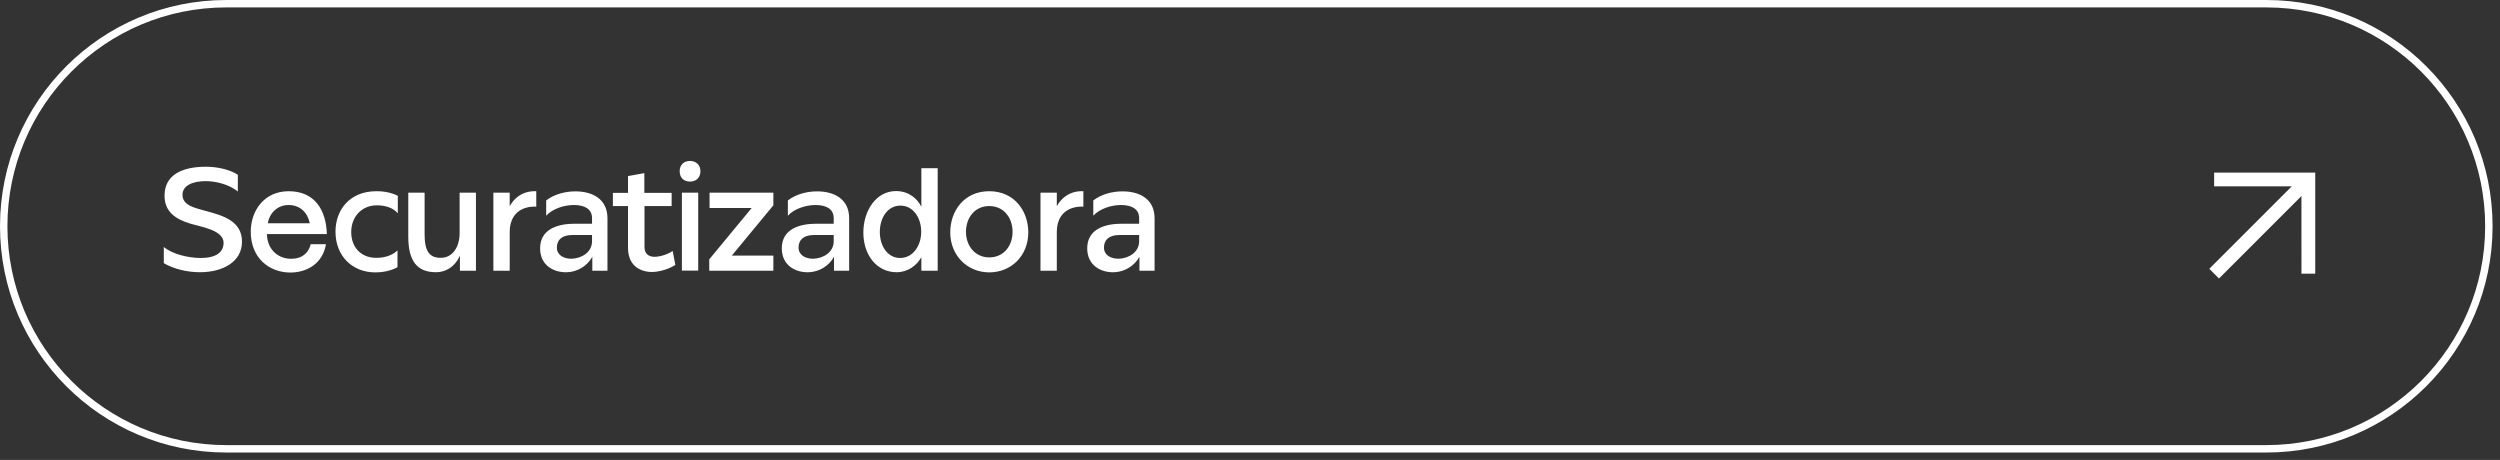 <svg xmlns="http://www.w3.org/2000/svg" width="337" height="62" viewBox="0 0 337 62" fill="none"><rect x="0" y="0" width="337" height="62" fill="#333333" stroke="none"/><path fill-rule="evenodd" clip-rule="evenodd" d="M30.5 0.5H305.5C322.069 0.5 335.5 13.932 335.5 30.5C335.5 47.068 322.069 60.5 305.5 60.5H30.5C13.931 60.5 0.5 47.068 0.5 30.5C0.5 13.932 13.931 0.5 30.5 0.5Z" stroke="white"></path><path fill-rule="evenodd" clip-rule="evenodd" d="M310.233 26.427L299.118 37.541L297.812 36.235L308.927 25.121H298.465L298.468 23.263H312.094V36.89L310.237 36.893L310.233 26.427Z" fill="white"></path><path d="M26.54 28.096C28.96 28.856 32.62 29.236 32.62 32.596C32.62 35.276 30.06 36.696 26.96 36.696C25.24 36.696 23.46 36.276 22.08 35.476V33.296C23.3 34.296 25.4 34.756 26.98 34.776C29.1 34.796 30.14 34.016 30.14 32.736C30.14 31.036 27.18 30.596 25.68 30.156C23.62 29.536 22.18 28.516 22.18 26.376C22.18 23.616 24.48 22.476 27.76 22.476C29.22 22.476 30.9 22.816 32.06 23.556V25.816C30.94 24.896 29.18 24.416 27.72 24.416C26.08 24.416 24.6 24.956 24.6 26.256C24.6 27.116 25.14 27.676 26.54 28.096ZM35.981 31.556C36.021 33.556 37.361 34.756 38.981 34.876C40.281 34.976 41.501 34.436 41.881 32.916H43.941C43.501 35.576 41.301 36.776 39.041 36.736C36.281 36.696 33.801 34.776 33.801 31.236C33.801 28.436 35.581 25.776 38.921 25.776C42.421 25.776 43.961 28.296 44.061 31.556H35.981ZM36.101 30.096H41.761C41.461 28.656 40.461 27.636 38.901 27.636C37.441 27.636 36.341 28.676 36.101 30.096ZM53.624 26.396V28.756C53.044 28.056 52.024 27.676 50.804 27.676C48.744 27.676 47.344 29.236 47.344 31.276C47.344 33.336 48.664 34.736 50.664 34.756C51.884 34.776 52.924 34.396 53.584 33.756V36.016C52.744 36.476 51.724 36.716 50.564 36.716C47.504 36.716 45.224 34.516 45.224 31.236C45.224 28.336 47.084 25.776 50.744 25.776C51.864 25.776 52.844 25.996 53.624 26.396ZM61.997 36.496V34.456C61.217 36.196 59.837 36.696 58.777 36.696C56.237 36.696 55.037 35.216 55.037 31.896V25.976H57.237V31.616C57.237 33.696 57.777 34.756 59.397 34.756C61.097 34.756 61.957 33.176 61.957 31.436V25.976H64.157V36.496H61.997ZM68.708 36.496H66.508V25.976H68.708V27.796C69.208 26.896 69.928 26.276 70.808 25.976C71.268 25.816 71.748 25.756 72.288 25.776V27.856C71.768 27.836 71.308 27.876 70.888 28.016C69.428 28.436 68.708 29.676 68.708 31.236V36.496ZM79.806 30.156V29.396C79.806 28.156 78.766 27.636 77.366 27.636C76.046 27.636 74.486 28.136 73.626 29.076V27.016C74.726 26.176 76.186 25.796 77.566 25.796C79.906 25.796 81.886 26.856 81.886 29.416V36.496H79.846V34.616C79.126 35.916 77.786 36.636 76.486 36.696C74.626 36.776 72.806 35.756 72.806 33.476C72.806 30.916 75.126 30.156 77.466 30.156H79.806ZM79.806 32.516V31.676H77.206C75.586 31.676 75.046 32.496 75.066 33.396C75.086 34.376 75.966 34.896 77.066 34.876C78.386 34.836 79.806 34.016 79.806 32.516ZM90.537 25.996V27.776H86.877V33.316C86.877 34.176 87.417 34.596 88.157 34.616C88.917 34.636 89.997 34.296 90.677 33.836L91.037 35.716C89.997 36.376 88.577 36.716 87.617 36.656C85.997 36.536 84.657 35.596 84.657 33.396V27.776H82.617V25.996H84.657V23.736L86.857 23.336V25.996H90.537ZM91.619 23.076C91.619 22.256 92.159 21.696 92.999 21.696C93.859 21.696 94.419 22.256 94.419 23.076C94.419 23.936 93.859 24.476 92.999 24.476C92.159 24.476 91.619 23.936 91.619 23.076ZM94.119 36.476H91.919V25.976H94.119V36.476ZM104.249 36.496H95.609V34.956L101.329 28.036H95.649V25.976H104.249V27.676L98.649 34.456H104.249V36.496ZM112.385 30.156V29.396C112.385 28.156 111.345 27.636 109.945 27.636C108.625 27.636 107.065 28.136 106.205 29.076V27.016C107.305 26.176 108.765 25.796 110.145 25.796C112.485 25.796 114.465 26.856 114.465 29.416V36.496H112.425V34.616C111.705 35.916 110.365 36.636 109.065 36.696C107.205 36.776 105.385 35.756 105.385 33.476C105.385 30.916 107.705 30.156 110.045 30.156H112.385ZM112.385 32.516V31.676H109.785C108.165 31.676 107.625 32.496 107.645 33.396C107.665 34.376 108.545 34.896 109.645 34.876C110.965 34.836 112.385 34.016 112.385 32.516ZM126.4 36.496H124.2V34.676C123.58 35.776 122.4 36.696 120.86 36.696C118.22 36.696 116.38 34.416 116.38 31.356C116.38 28.396 118.1 25.756 120.78 25.756C122.48 25.756 123.66 26.756 124.2 27.876V22.676H126.4V36.496ZM118.6 31.256C118.6 33.156 119.64 34.776 121.34 34.776C123.04 34.776 124.18 33.156 124.18 31.236C124.18 29.396 123.12 27.716 121.38 27.716C119.64 27.716 118.6 29.376 118.6 31.256ZM128.094 31.316C128.094 28.496 129.914 25.776 133.354 25.776C136.794 25.776 138.614 28.516 138.614 31.316C138.614 34.496 136.294 36.716 133.354 36.716C130.434 36.716 128.094 34.476 128.094 31.316ZM133.354 34.696C135.294 34.696 136.494 33.156 136.494 31.256C136.494 29.336 135.294 27.776 133.354 27.776C131.414 27.776 130.214 29.336 130.214 31.256C130.214 33.136 131.434 34.696 133.354 34.696ZM142.458 36.496H140.258V25.976H142.458V27.796C142.958 26.896 143.678 26.276 144.558 25.976C145.018 25.816 145.498 25.756 146.038 25.776V27.856C145.518 27.836 145.058 27.876 144.638 28.016C143.178 28.436 142.458 29.676 142.458 31.236V36.496ZM153.556 30.156V29.396C153.556 28.156 152.516 27.636 151.116 27.636C149.796 27.636 148.236 28.136 147.376 29.076V27.016C148.476 26.176 149.936 25.796 151.316 25.796C153.656 25.796 155.636 26.856 155.636 29.416V36.496H153.596V34.616C152.876 35.916 151.536 36.636 150.236 36.696C148.376 36.776 146.556 35.756 146.556 33.476C146.556 30.916 148.876 30.156 151.216 30.156H153.556ZM153.556 32.516V31.676H150.956C149.336 31.676 148.796 32.496 148.816 33.396C148.836 34.376 149.716 34.896 150.816 34.876C152.136 34.836 153.556 34.016 153.556 32.516Z" fill="white"></path></svg>